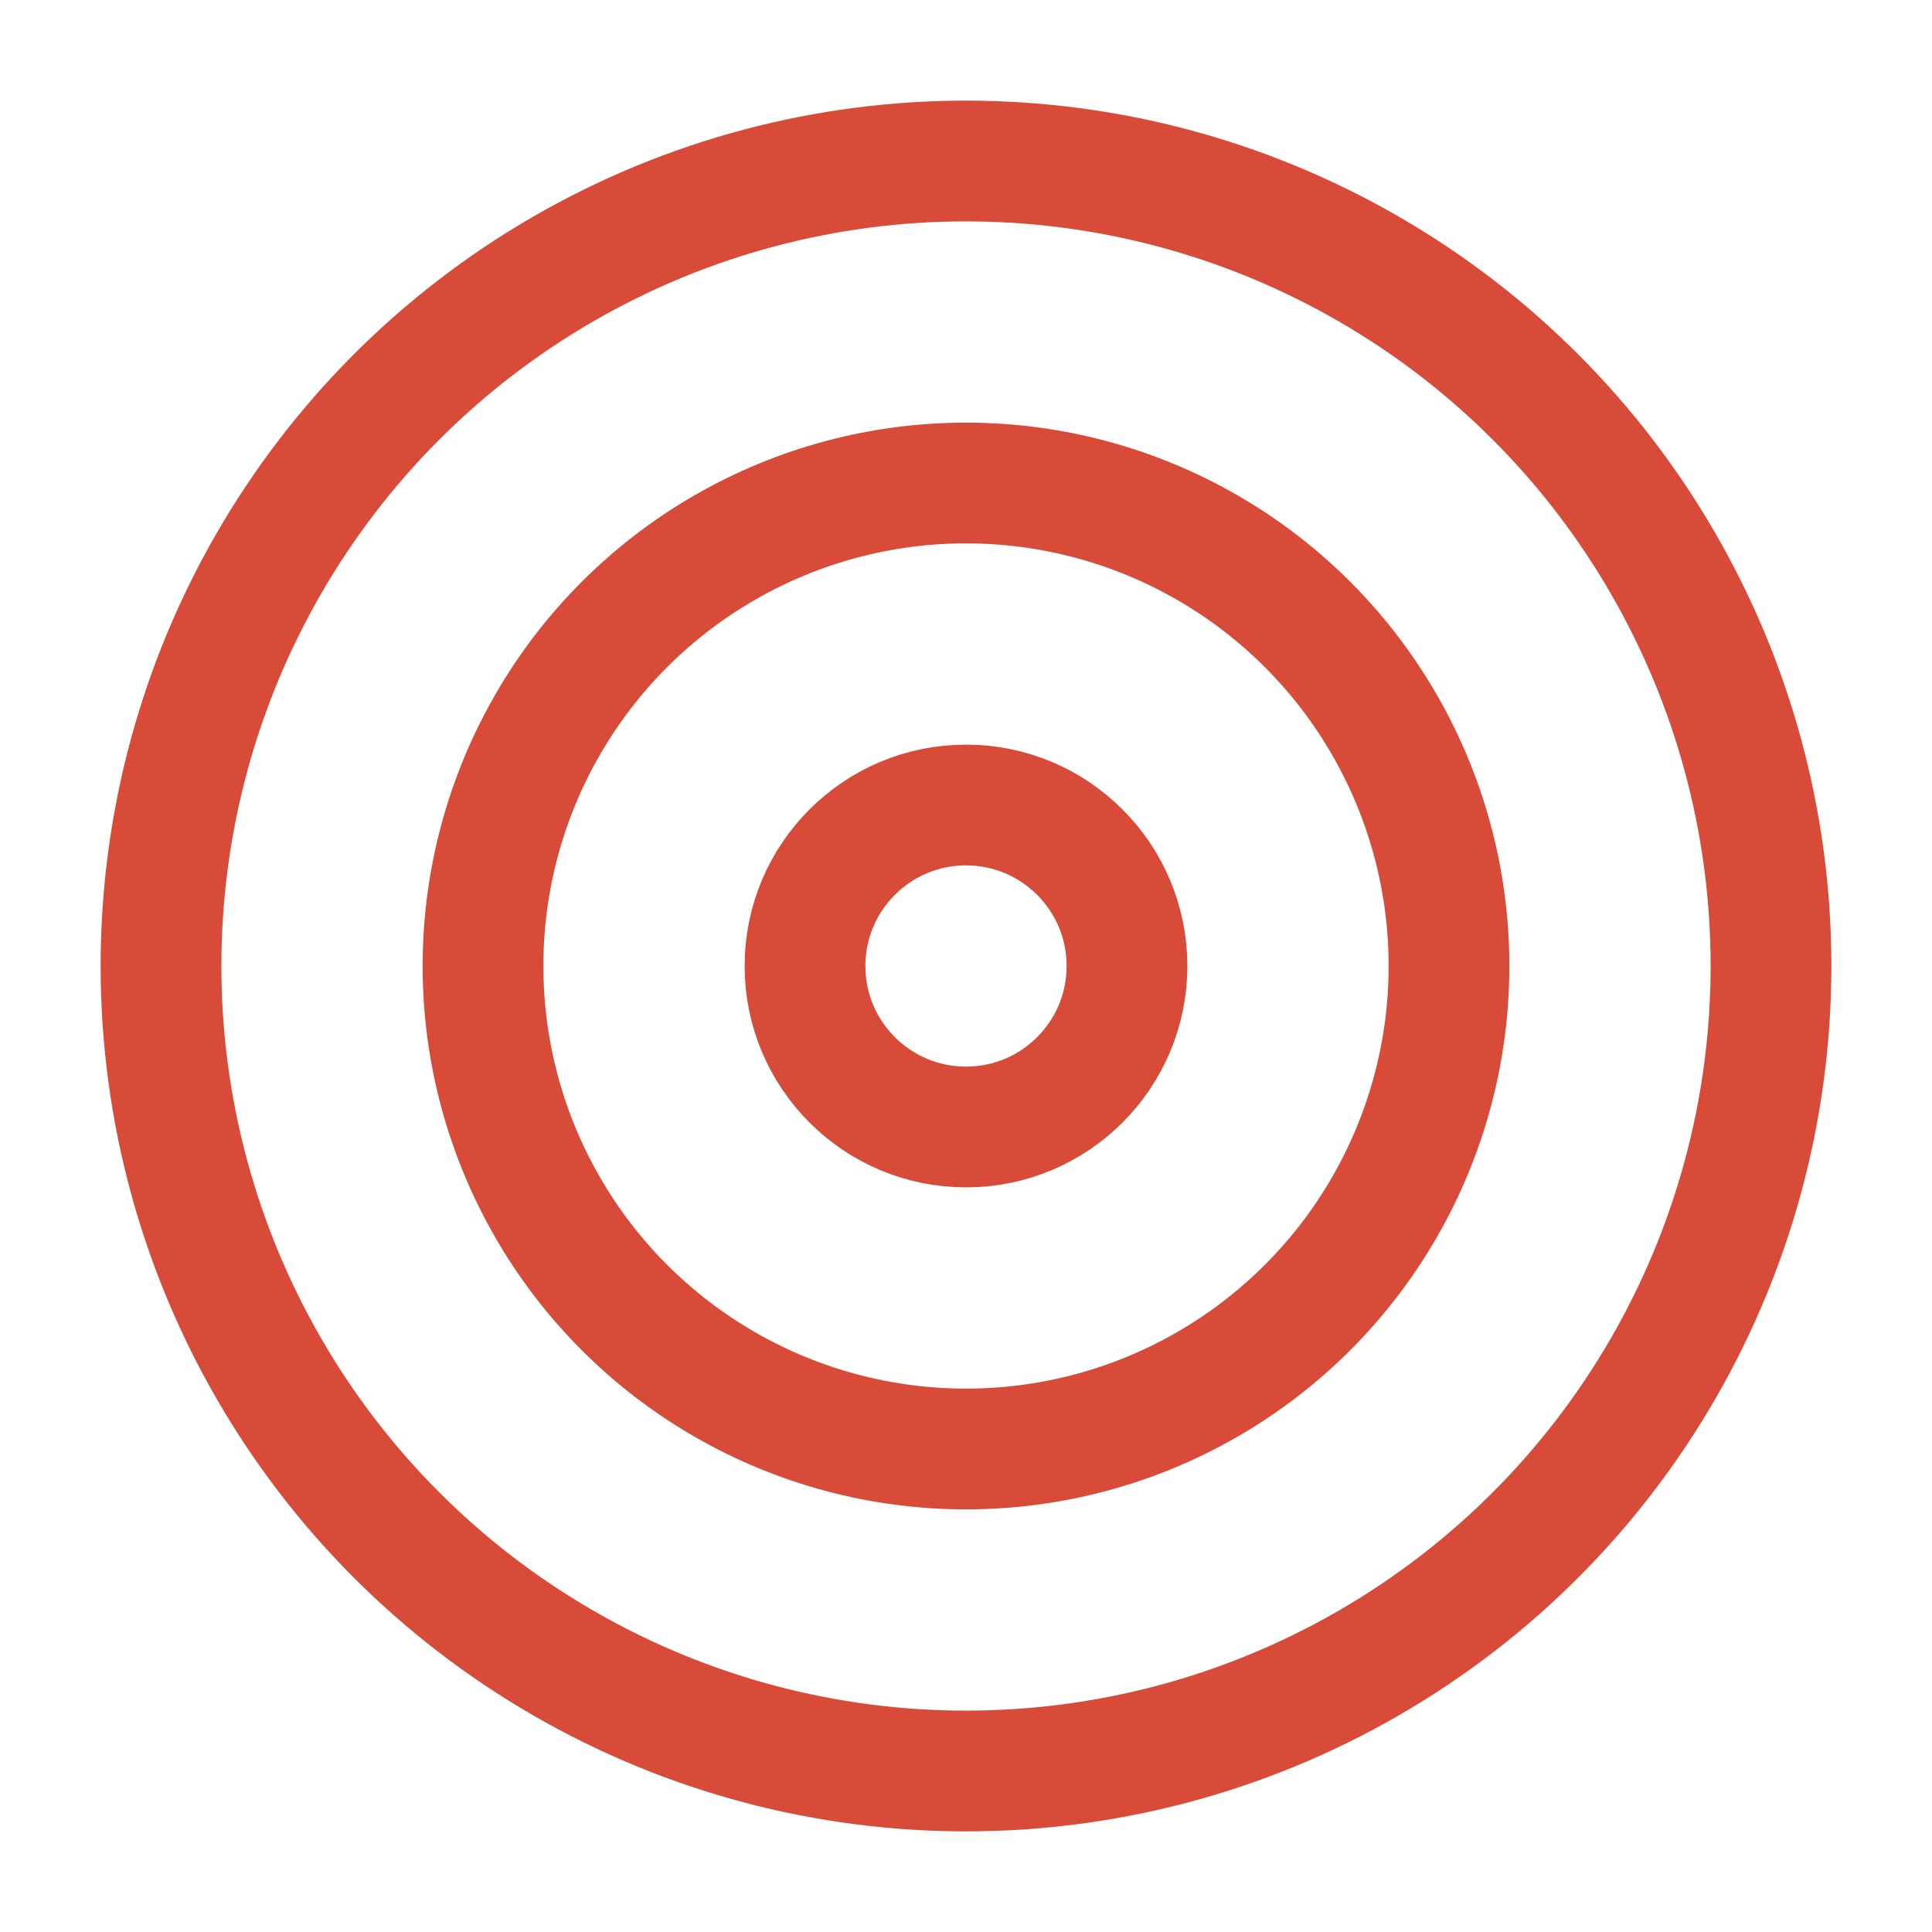 <svg xmlns="http://www.w3.org/2000/svg" width="44" height="44" viewBox="0 0 24 24" fill="none" stroke="#d84b38" stroke-width="1.5" stroke-linecap="round" stroke-linejoin="round" class="feather feather-target"><circle cx="12" cy="12" r="10"></circle><circle cx="12" cy="12" r="6"></circle><circle cx="12" cy="12" r="2"></circle></svg>
